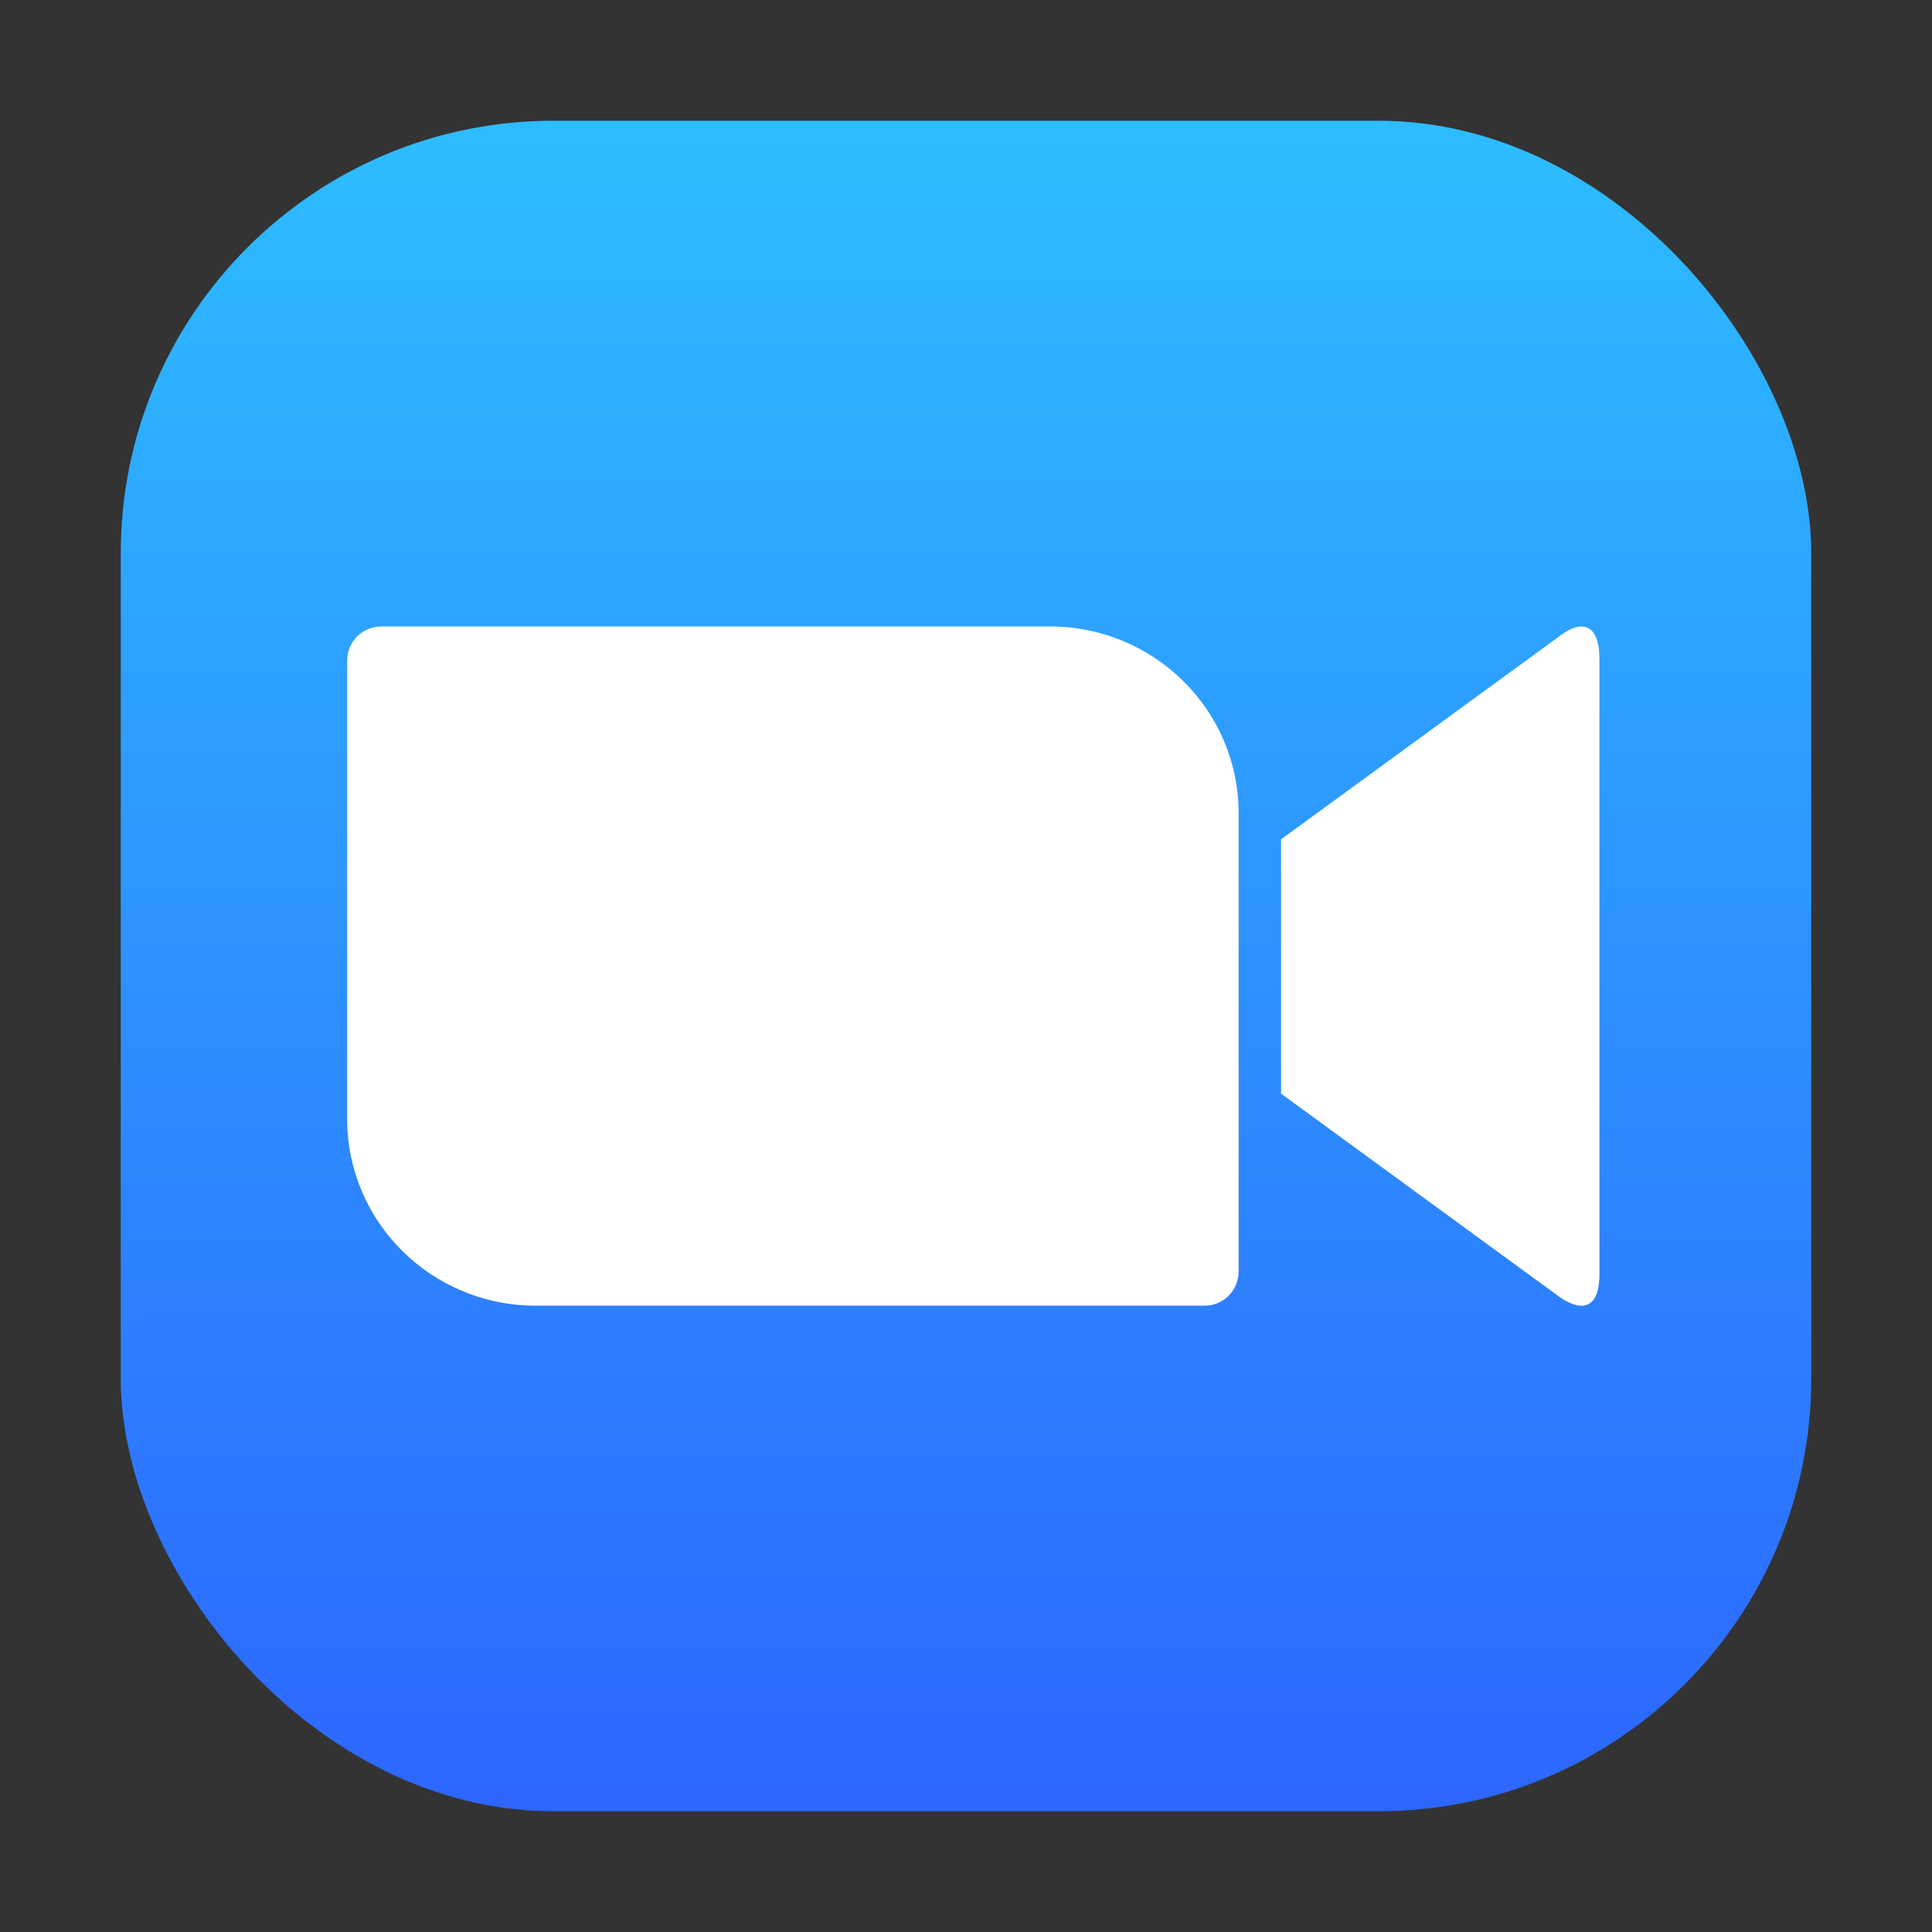 <svg
      width="16"
      height="16"
      viewBox="0 0 16 16"
      fill="none"
      xmlns="http://www.w3.org/2000/svg"
    >
      <rect x="0" y="0" width="16" height="16" fill="#333333" stroke="none"/>
      <rect
        x="1"
        y="1"
        width="14"
        height="14"
        rx="3.583"
        fill="url(#paint0_linear_19568_130824)"
      ></rect>
      <path
        d="M12.894 5.284L10.609 6.951V9.057L12.894 10.725C13.056 10.848 13.246 10.886 13.246 10.549V5.459C13.246 5.159 13.094 5.121 12.894 5.284ZM2.875 9.267V5.47C2.875 5.314 3.002 5.188 3.158 5.188H8.696C9.558 5.188 10.258 5.881 10.258 6.735V10.532C10.257 10.607 10.227 10.679 10.174 10.732C10.121 10.784 10.049 10.814 9.974 10.813H4.436C3.574 10.813 2.875 10.121 2.875 9.267Z"
        fill="white"
      ></path>
      <defs>
        <linearGradient
          id="paint0_linear_19568_130824"
          x1="8"
          y1="1"
          x2="8"
          y2="15"
          gradientUnits="userSpaceOnUse"
        >
          <stop stop-color="#2DBDFF"></stop>
          <stop offset="1" stop-color="#2D66FF"></stop>
        </linearGradient>
      </defs>
    </svg>
